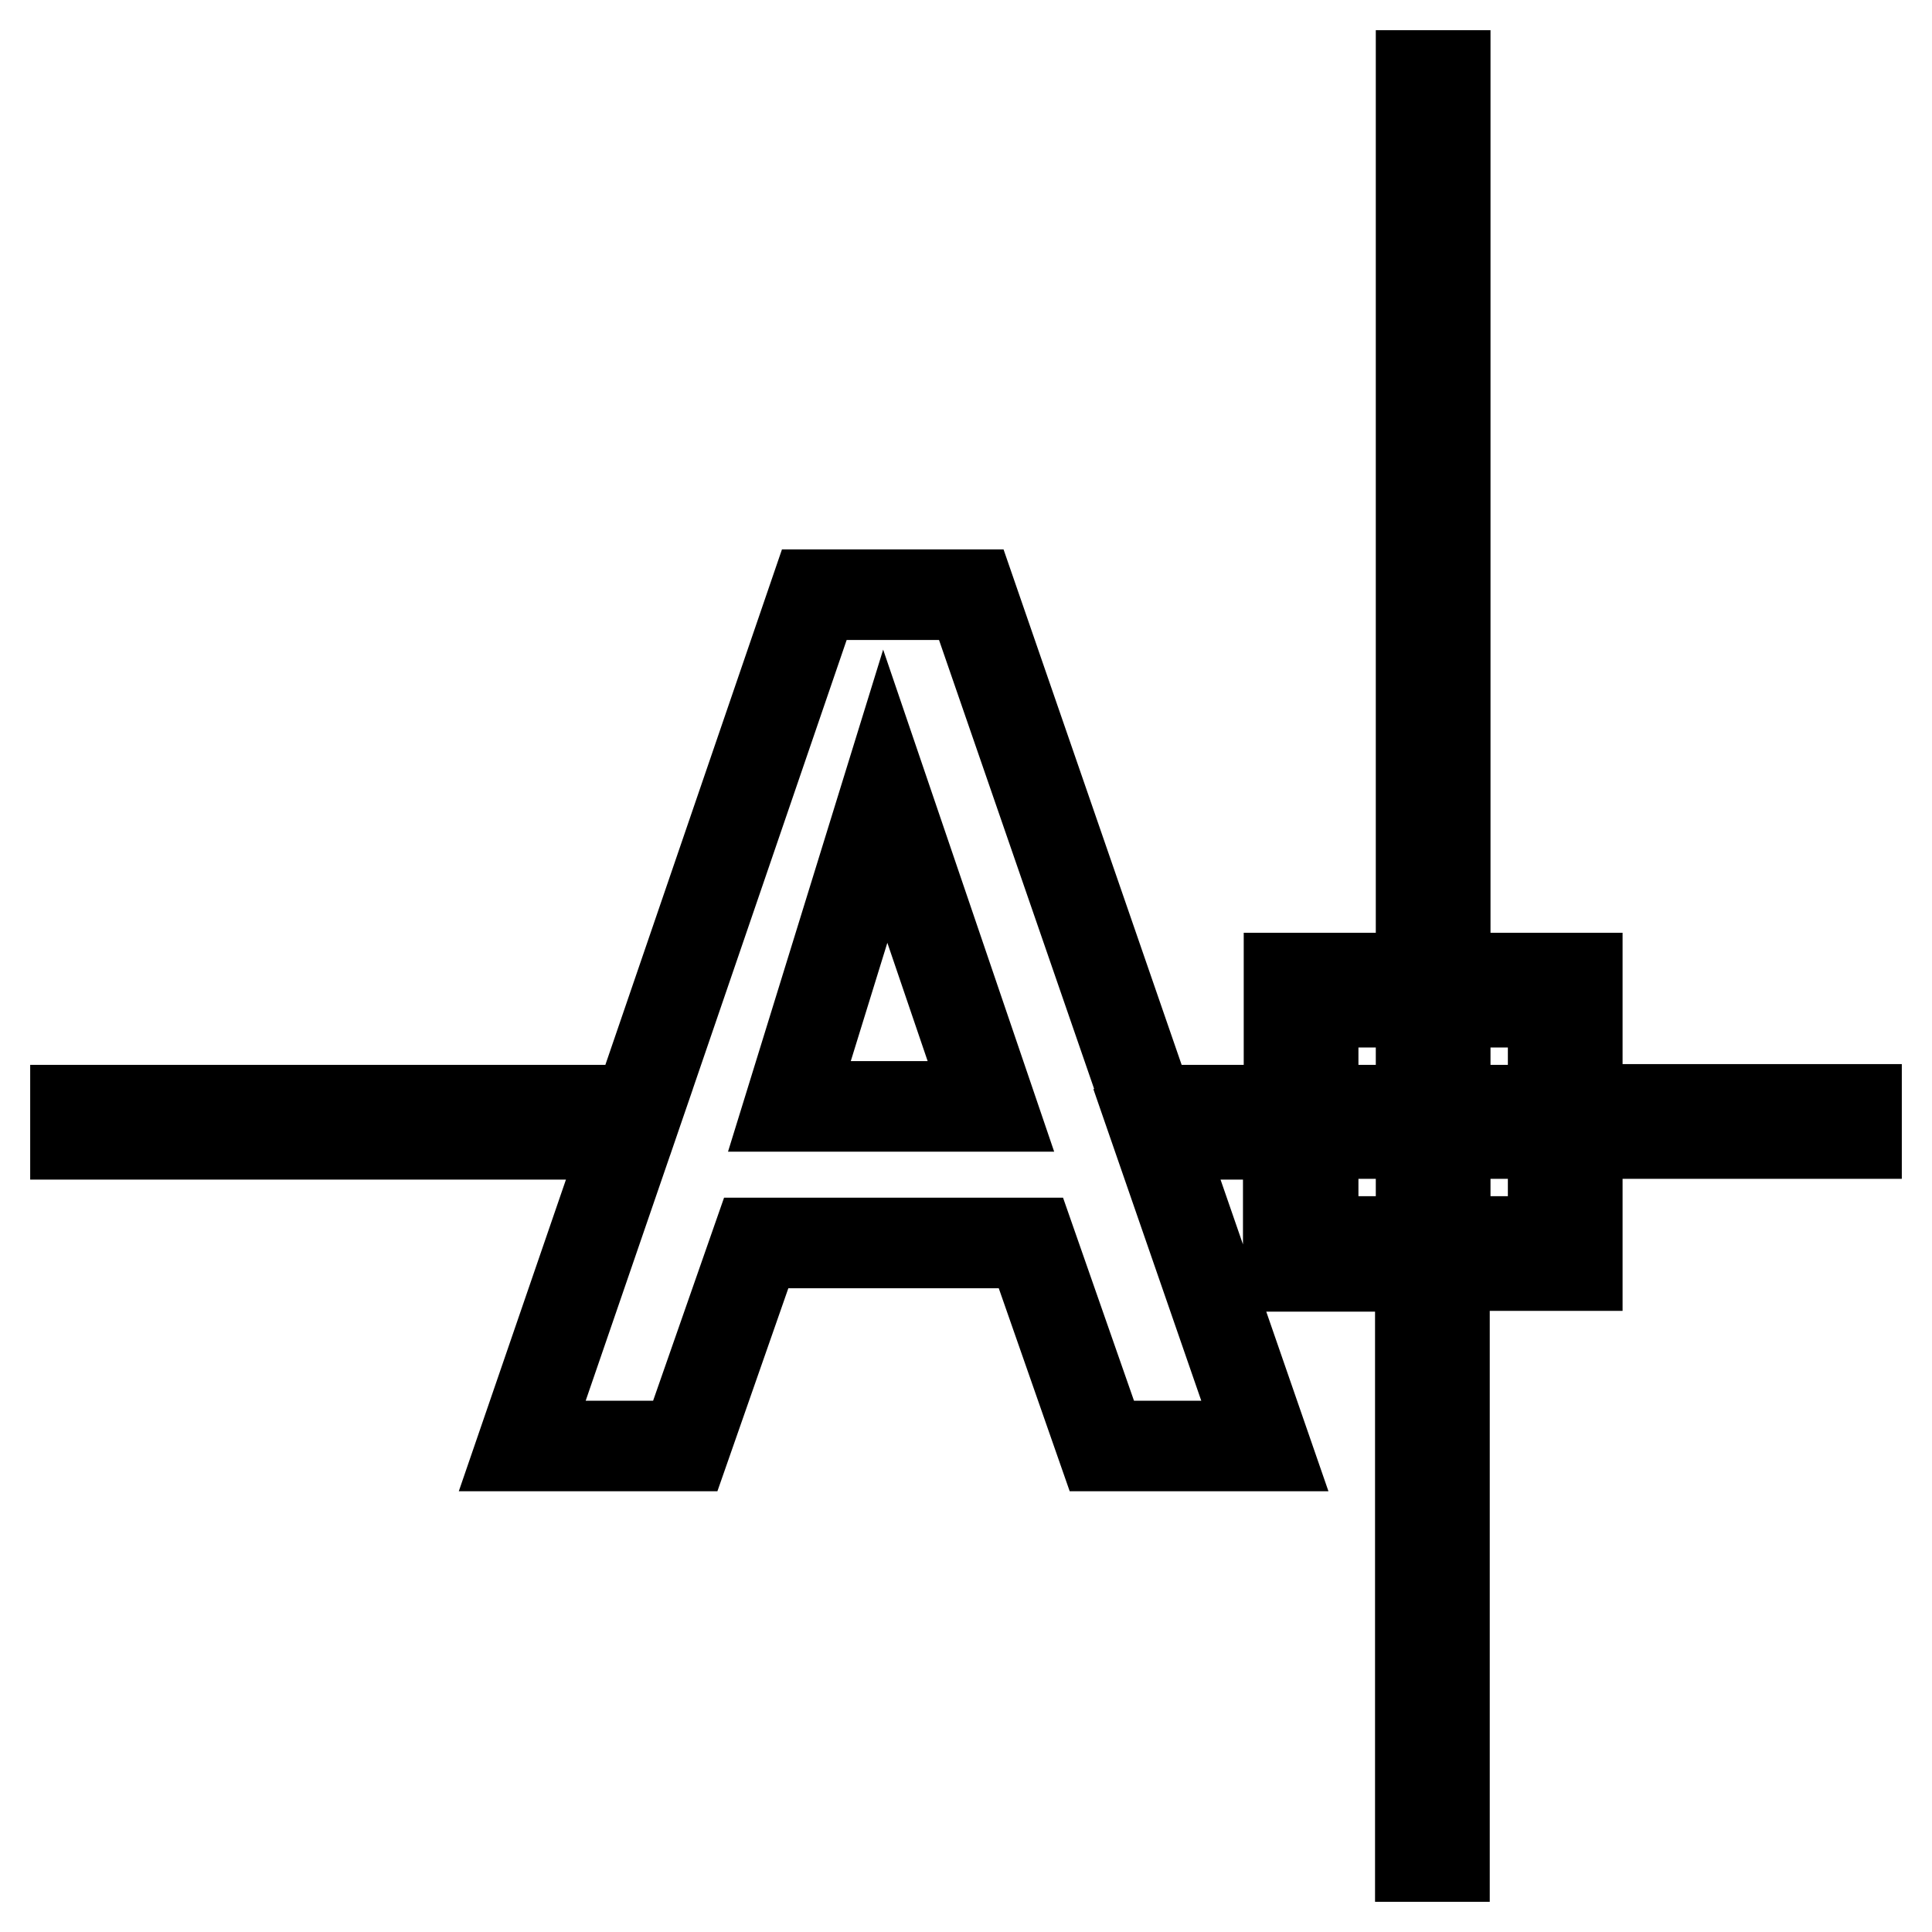 <?xml version="1.0" encoding="utf-8"?>
<!-- Svg Vector Icons : http://www.onlinewebfonts.com/icon -->
<!DOCTYPE svg PUBLIC "-//W3C//DTD SVG 1.1//EN" "http://www.w3.org/Graphics/SVG/1.1/DTD/svg11.dtd">
<svg version="1.1" xmlns="http://www.w3.org/2000/svg" xmlns:xlink="http://www.w3.org/1999/xlink" x="0px" y="0px" viewBox="0 0 256 256" enable-background="new 0 0 256 256" xml:space="preserve">
<g> <path stroke-width="12" fill-opacity="0" stroke="#000000"  d="M209,147.1v-17.5h-17.5V10h-3.2v119.6h-17.5v17.5h-18.5l-23.6-68.3h-20.8l-23.4,68.3H10v3.2h73.4 l-14.2,41.3h21.6l9.4-26.9h36.4l9.4,26.9h21.6l-14.3-41.3h17.4v17.5h17.5V246h3.2v-78.3H209v-17.5h37v-3.2H209z M104.6,146.6 l12.7-41.1l14,41.1H104.6z M174,132.8h14.3v14.3H174V132.8z M174,164.5v-14.3h14.3v14.3H174z M205.8,164.5h-14.3v-14.3h14.3V164.5z  M205.8,147.1h-14.3v-14.3h14.3V147.1z"/></g>
</svg>